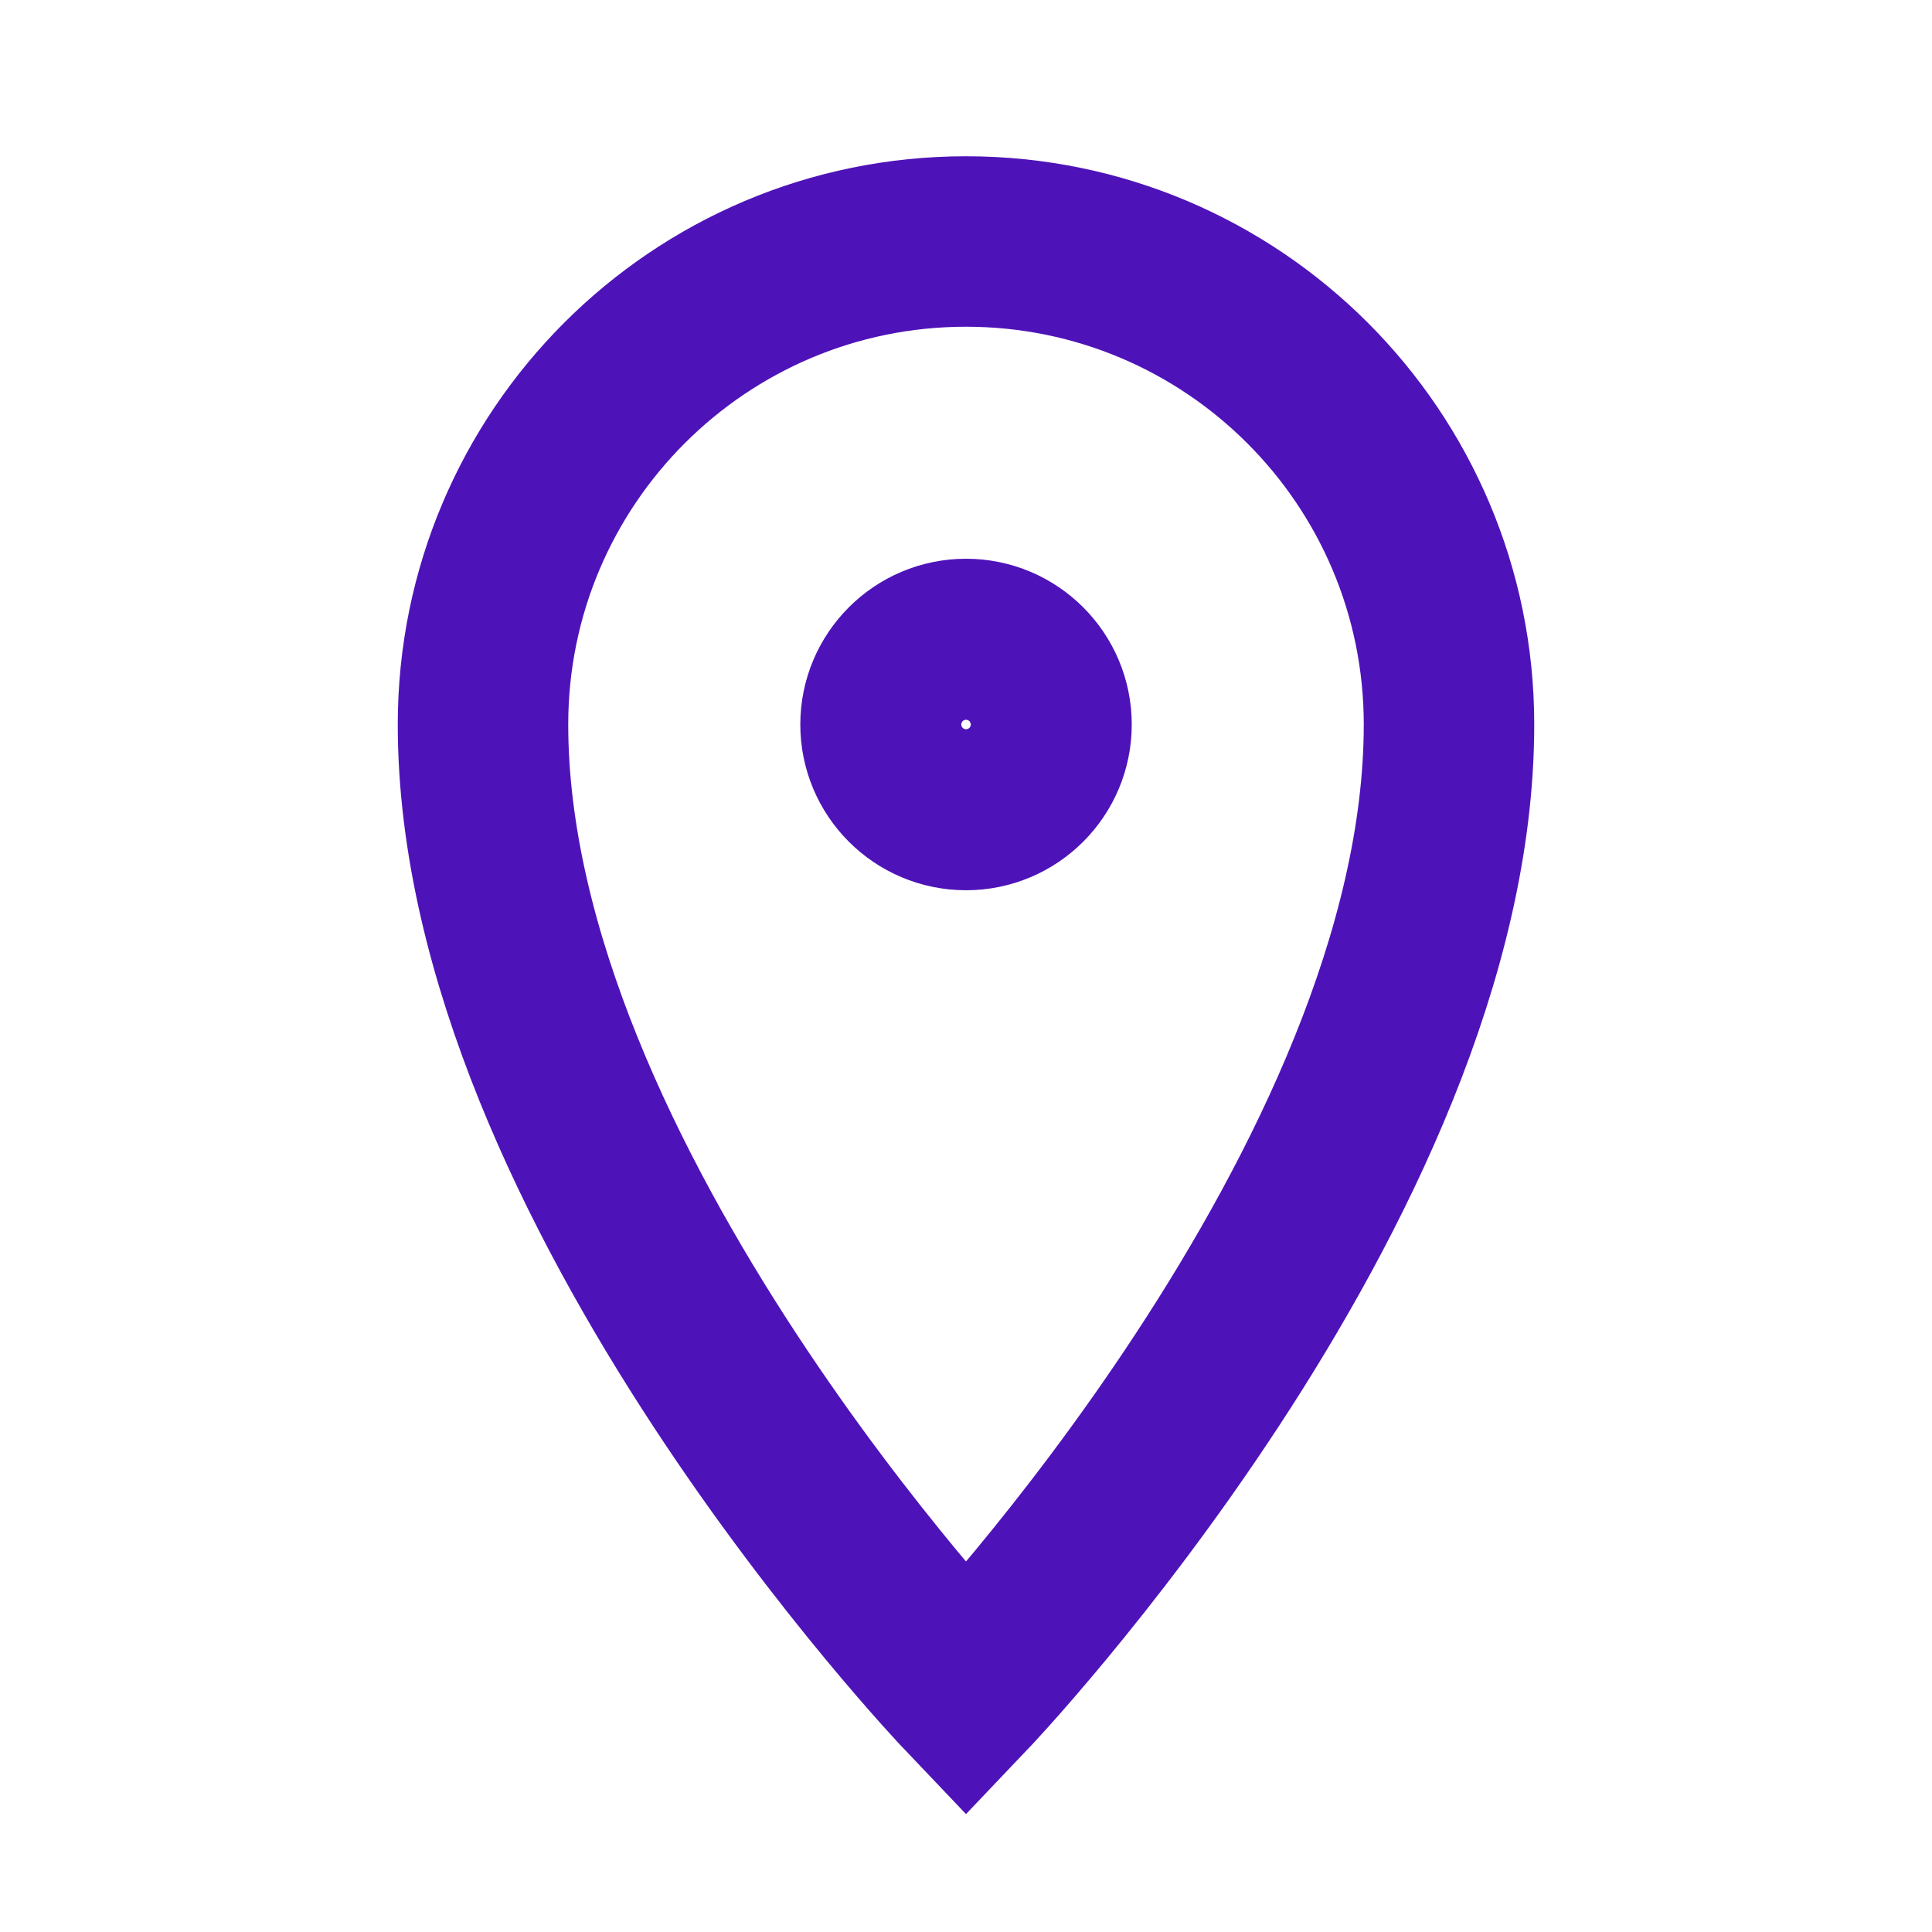 <?xml version="1.0" encoding="UTF-8"?> <svg xmlns="http://www.w3.org/2000/svg" width="34" height="34" viewBox="0 0 34 34" fill="none"><path fill-rule="evenodd" clip-rule="evenodd" d="M17 29.75C17 29.75 25.5 20.825 25.5 12.75C25.5 8.056 21.694 4.25 17 4.25C12.306 4.25 8.5 8.056 8.5 12.75C8.5 20.825 17 29.75 17 29.75Z" stroke="#4E13B8" stroke-width="3"></path><path fill-rule="evenodd" clip-rule="evenodd" d="M17 14.167C17.783 14.167 18.417 13.532 18.417 12.75C18.417 11.968 17.783 11.333 17 11.333C16.218 11.333 15.584 11.968 15.584 12.75C15.584 13.532 16.218 14.167 17 14.167Z" stroke="#4E13B8" stroke-width="3"></path></svg> 